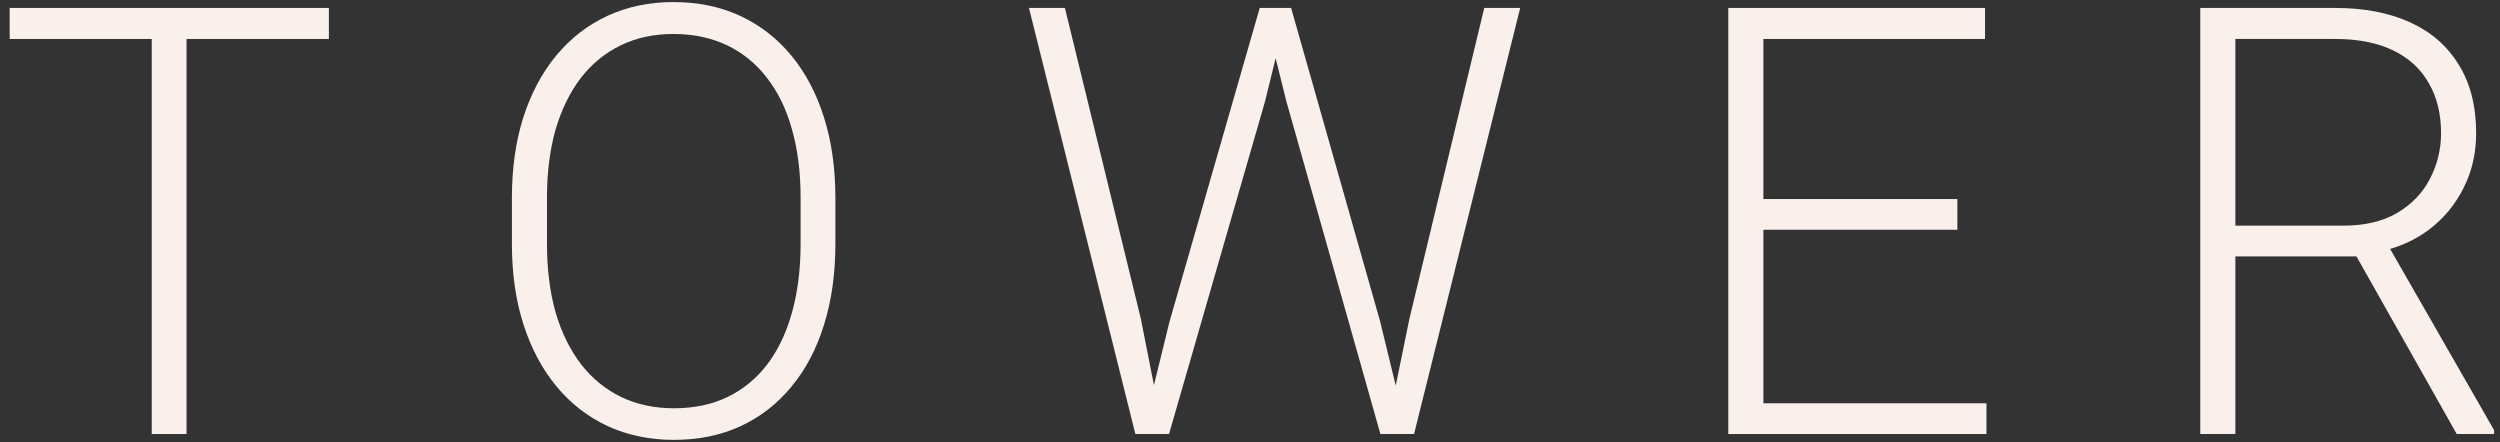 <?xml version="1.0" encoding="UTF-8"?> <svg xmlns="http://www.w3.org/2000/svg" width="130" height="23" viewBox="0 0 130 23" fill="none"><rect x="0" y="0" width="130" height="23" fill="#333333" stroke="none"/> <g clip-path="url(#clip0_418_10)"> <path d="M9.7 0.413V22.569H7.89V0.413H9.7ZM17.102 0.413V2.026H0.503V0.413H17.102Z" fill="#F9F0EC"></path> <path d="M43.44 10.304V12.678C43.44 14.23 43.243 15.635 42.847 16.893C42.461 18.141 41.898 19.211 41.156 20.104C40.424 20.996 39.544 21.681 38.516 22.158C37.487 22.635 36.33 22.873 35.044 22.873C33.788 22.873 32.641 22.635 31.603 22.158C30.574 21.681 29.689 20.996 28.947 20.104C28.206 19.211 27.632 18.141 27.227 16.893C26.821 15.635 26.619 14.23 26.619 12.678V10.304C26.619 8.752 26.817 7.352 27.212 6.104C27.617 4.846 28.191 3.771 28.933 2.878C29.674 1.985 30.56 1.3 31.588 0.824C32.617 0.347 33.759 0.108 35.015 0.108C36.3 0.108 37.457 0.347 38.486 0.824C39.514 1.3 40.399 1.985 41.141 2.878C41.883 3.771 42.451 4.846 42.847 6.104C43.243 7.352 43.44 8.752 43.44 10.304ZM41.631 12.678V10.273C41.631 8.965 41.482 7.788 41.186 6.743C40.899 5.698 40.469 4.806 39.895 4.065C39.331 3.324 38.639 2.756 37.818 2.361C36.998 1.965 36.063 1.767 35.015 1.767C33.996 1.767 33.081 1.965 32.27 2.361C31.459 2.756 30.767 3.324 30.194 4.065C29.63 4.806 29.195 5.698 28.888 6.743C28.592 7.788 28.443 8.965 28.443 10.273V12.678C28.443 13.996 28.592 15.184 28.888 16.239C29.195 17.283 29.635 18.181 30.208 18.932C30.782 19.673 31.474 20.241 32.285 20.636C33.106 21.032 34.026 21.23 35.044 21.23C36.102 21.23 37.037 21.032 37.848 20.636C38.659 20.241 39.346 19.673 39.91 18.932C40.474 18.181 40.899 17.283 41.186 16.239C41.482 15.184 41.631 13.996 41.631 12.678Z" fill="#F9F0EC"></path> <path d="M60.819 16.71L65.506 0.413H66.975L65.788 5.252L60.789 22.569H59.38L60.819 16.71ZM55.375 0.413L59.32 16.558L60.507 22.569H59.039L53.506 0.413H55.375ZM73.294 16.558L77.181 0.413H79.05L73.531 22.569H72.063L73.294 16.558ZM67.138 0.413L71.766 16.71L73.19 22.569H71.781L66.886 5.252L65.684 0.413H67.138Z" fill="#F9F0EC"></path> <path d="M103.296 20.971V22.569H91.147V20.971H103.296ZM91.696 0.413V22.569H89.871V0.413H91.696ZM101.783 10.35V11.947H91.147V10.35H101.783ZM103.222 0.413V2.026H91.147V0.413H103.222Z" fill="#F9F0EC"></path> <path d="M114.414 0.413H121.431C122.924 0.413 124.22 0.661 125.317 1.158C126.415 1.655 127.261 2.391 127.854 3.365C128.457 4.329 128.759 5.516 128.759 6.926C128.759 7.971 128.541 8.919 128.106 9.771C127.681 10.623 127.093 11.339 126.341 11.917C125.589 12.485 124.719 12.876 123.73 13.089L123.092 13.332H115.601L115.572 11.734H121.846C122.974 11.734 123.913 11.511 124.665 11.065C125.416 10.618 125.98 10.03 126.356 9.3C126.741 8.559 126.935 7.768 126.935 6.926C126.935 5.921 126.722 5.054 126.297 4.324C125.881 3.583 125.263 3.015 124.442 2.619C123.621 2.224 122.618 2.026 121.431 2.026H116.239V22.569H114.414V0.413ZM127.75 22.569L122.158 12.663L124.116 12.647L129.694 22.371V22.569H127.75Z" fill="#F9F0EC"></path> </g> <defs> <clipPath id="clip0_418_10"> <rect width="130" height="23" fill="white"></rect> </clipPath> </defs> </svg> 